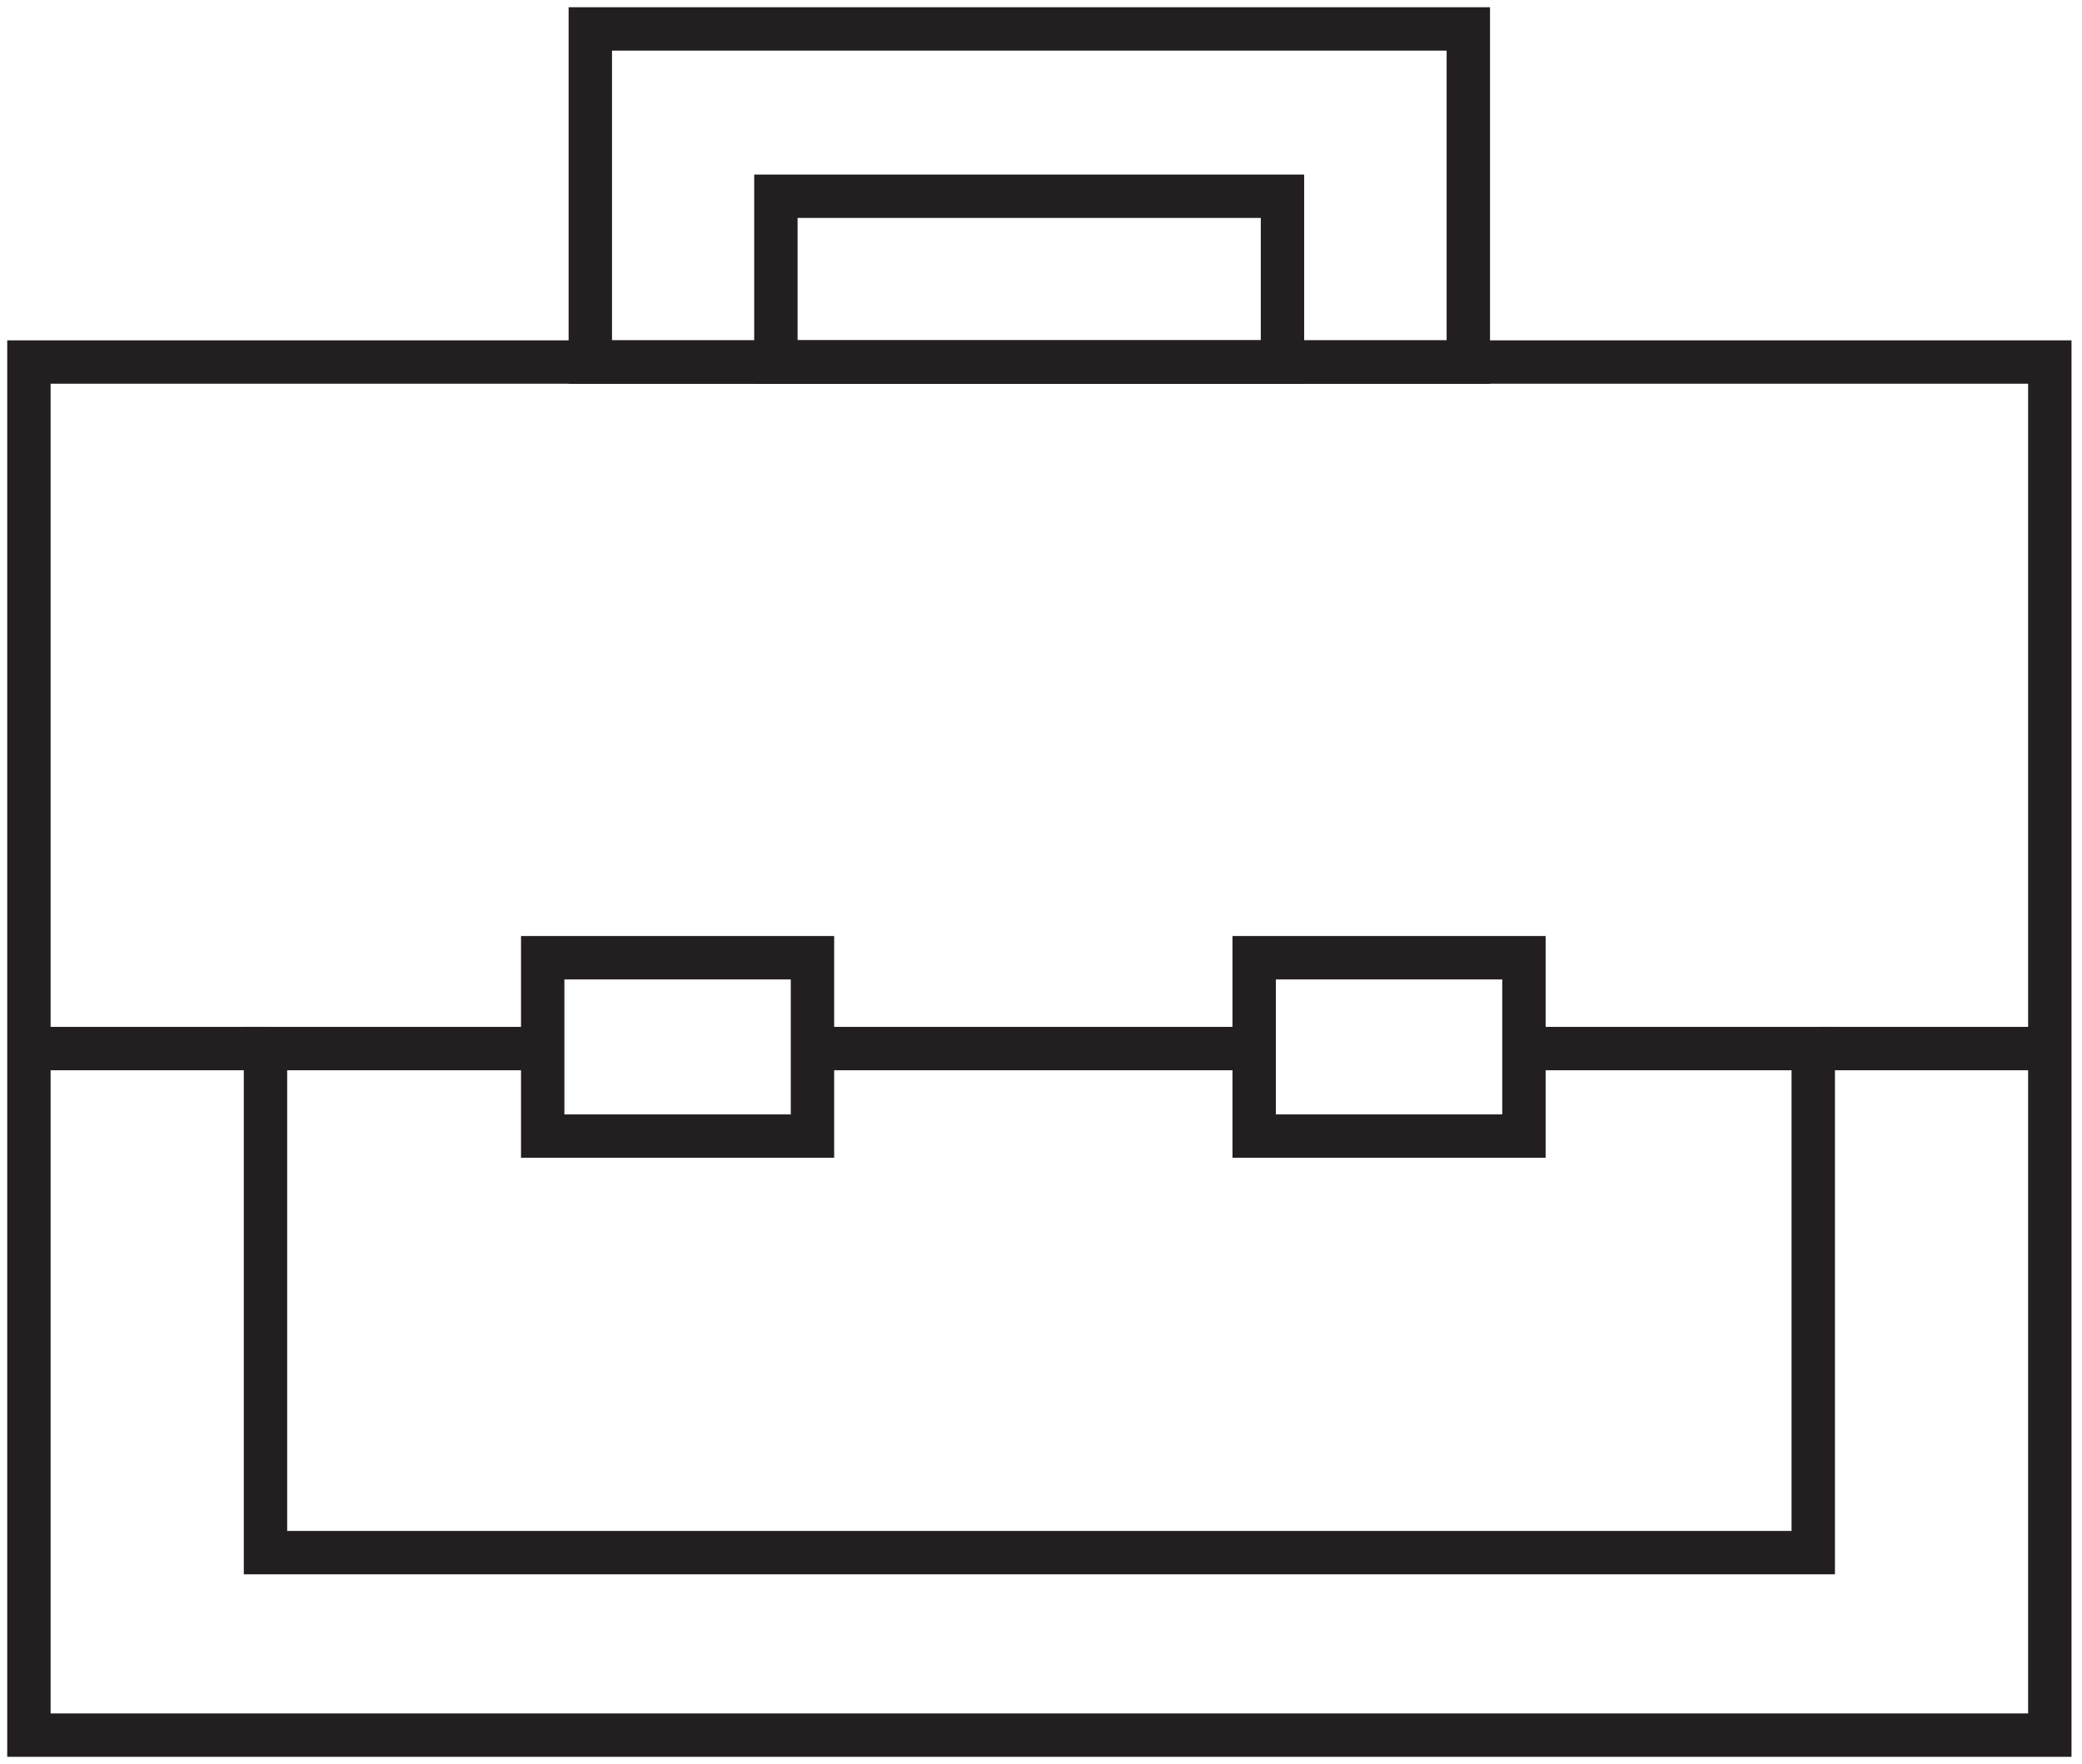 <svg xmlns="http://www.w3.org/2000/svg" width="72" height="61" viewBox="0 0 72 61" fill="none"><path d="M62.012 12.519H70.887V60H1V12.519H9.385H16.48H54.917H62.012Z" stroke="#231F20" stroke-width="1.5" stroke-miterlimit="10"></path><path d="M44.351 6.786H26.832V12.519H44.351V6.786Z" stroke="#231F20" stroke-width="1.5" stroke-miterlimit="10"></path><path d="M28.097 33.117H18.768V39.286H28.097V33.117Z" stroke="#231F20" stroke-width="1.5" stroke-miterlimit="10"></path><path d="M52.701 36.259V33.117H43.372V36.259" stroke="#231F20" stroke-width="1.5" stroke-miterlimit="10"></path><path d="M52.701 36.259V39.286H43.372V36.259" stroke="#231F20" stroke-width="1.5" stroke-miterlimit="10"></path><path d="M50.778 1H20.414V12.519H50.778V1Z" stroke="#231F20" stroke-width="1.5" stroke-miterlimit="10"></path><path d="M52.701 36.259H62.706V53.689H9.181V36.259H18.768" stroke="#231F20" stroke-width="1.5" stroke-miterlimit="10"></path><path d="M43.372 36.259H28.097" stroke="#231F20" stroke-width="1.5" stroke-miterlimit="10"></path><path d="M1.294 36.259H9.181" stroke="#231F20" stroke-width="1.5" stroke-miterlimit="10"></path><path d="M62.938 36.259H70.824" stroke="#231F20" stroke-width="1.5" stroke-miterlimit="10"></path></svg>